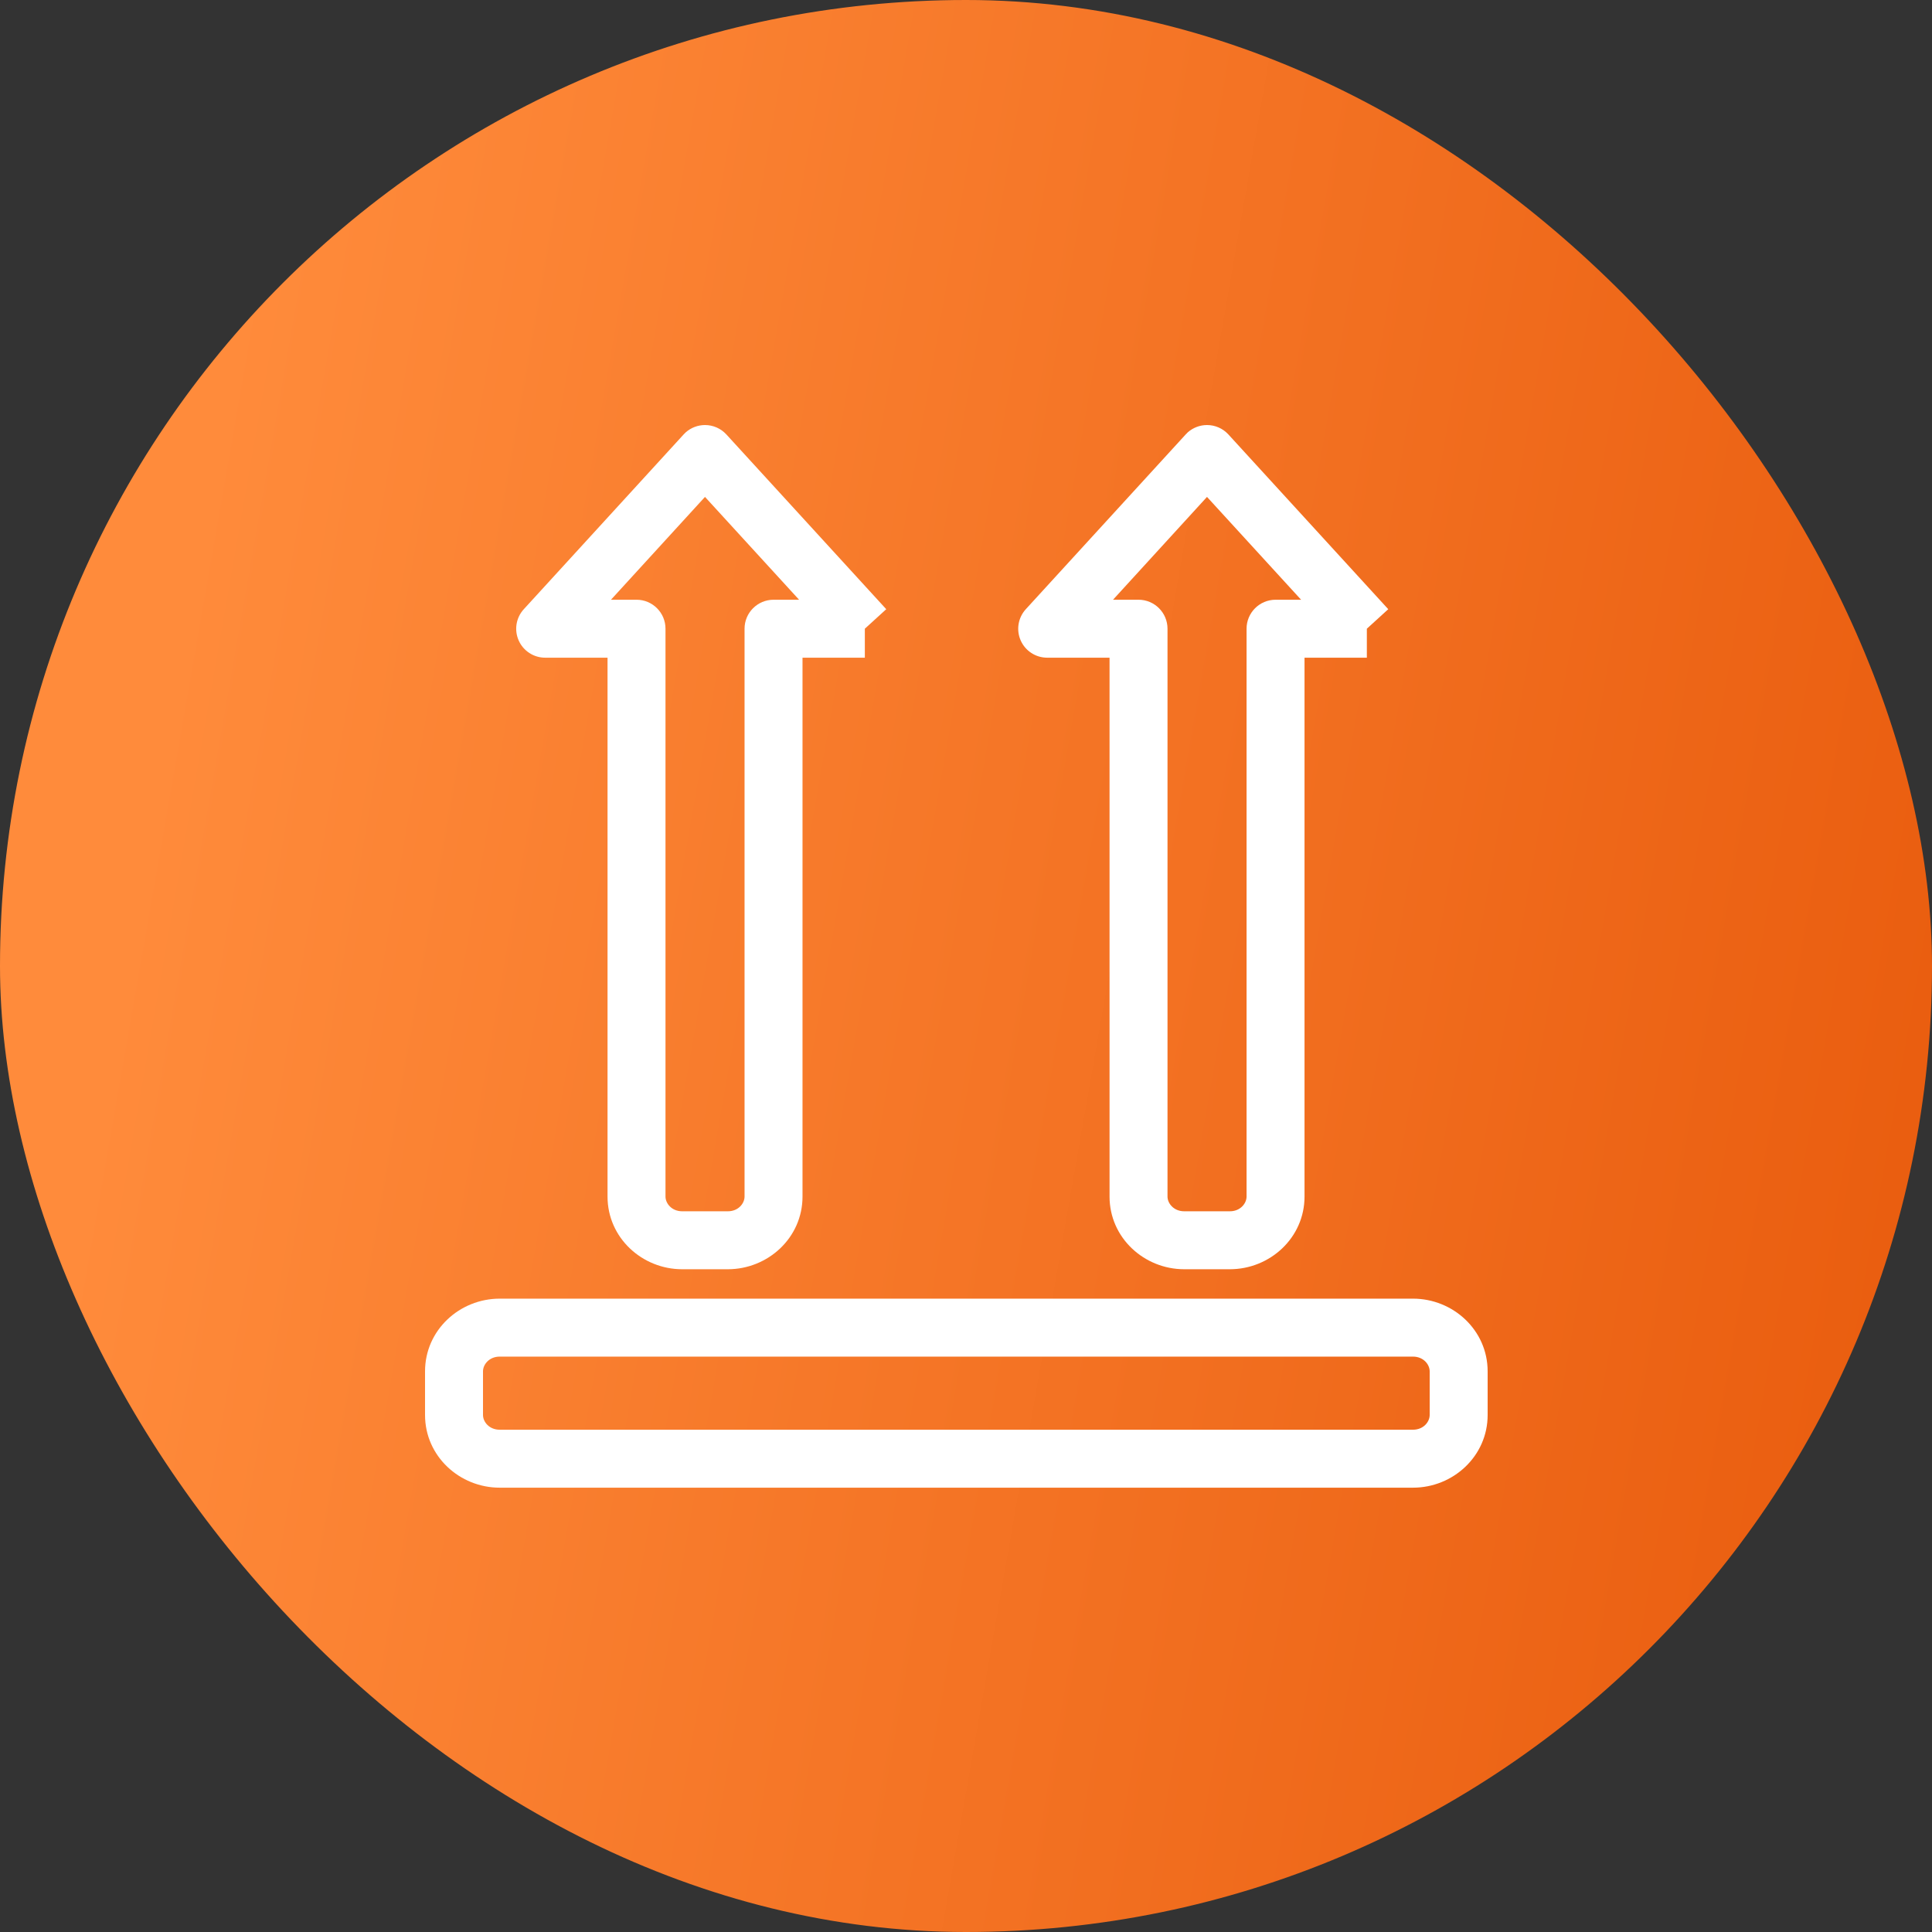 <svg width="50" height="50" viewBox="0 0 50 50" fill="none" xmlns="http://www.w3.org/2000/svg">
<rect x="0" y="0" width="50" height="50" fill="#333333" stroke="none"/>
<rect width="50" height="50" rx="25" fill="url(#paint0_linear_3242_6626)"/>
<path d="M36.568 33.609C37.603 33.609 38.5 34.421 38.5 35.49V36.62C38.5 37.689 37.603 38.501 36.568 38.501H12.932C11.897 38.501 11 37.689 11 36.62V35.49C11 34.421 11.897 33.609 12.932 33.609H36.568ZM12.932 35.109C12.662 35.109 12.5 35.312 12.5 35.49V36.62C12.5 36.799 12.662 37.001 12.932 37.001H36.568C36.838 37.001 37 36.799 37 36.62V35.49C37 35.312 36.838 35.109 36.568 35.109H12.932ZM18.246 11C18.456 11 18.657 11.089 18.799 11.244L22.936 15.766L22.382 16.271V17.021H20.769V30.967C20.769 32.036 19.872 32.847 18.837 32.848H17.655C16.62 32.848 15.723 32.036 15.723 30.967V17.021H14.109C13.812 17.021 13.543 16.846 13.423 16.574C13.303 16.302 13.355 15.985 13.556 15.766L17.692 11.244L17.748 11.188C17.884 11.068 18.062 11 18.246 11ZM31.238 11C31.449 11 31.649 11.089 31.791 11.244L35.928 15.766L35.374 16.271V17.021H33.761V30.967C33.761 32.036 32.864 32.847 31.829 32.848H30.648C29.613 32.848 28.715 32.036 28.715 30.967V17.021H27.102C26.804 17.021 26.535 16.846 26.415 16.574C26.295 16.302 26.348 15.985 26.548 15.766L30.685 11.244L30.74 11.188C30.877 11.068 31.054 11 31.238 11ZM15.812 15.521H16.473C16.887 15.521 17.223 15.857 17.223 16.271V30.967C17.223 31.145 17.385 31.348 17.655 31.348H18.837C19.107 31.348 19.269 31.145 19.269 30.967V16.271C19.269 15.857 19.605 15.522 20.019 15.521H20.68L18.245 12.86L15.812 15.521ZM28.805 15.521H29.465C29.879 15.521 30.215 15.857 30.215 16.271V30.967C30.215 31.145 30.378 31.348 30.648 31.348H31.829C32.099 31.348 32.261 31.145 32.261 30.967V16.271C32.261 15.857 32.597 15.522 33.011 15.521H33.672L31.237 12.86L28.805 15.521Z" fill="white"/>
<defs>
<linearGradient id="paint0_linear_3242_6626" x1="5.703" y1="10.079" x2="55.473" y2="18.782" gradientUnits="userSpaceOnUse">
<stop stop-color="#FF8B3B"/>
<stop offset="1" stop-color="#E85A0C"/>
</linearGradient>
</defs>
</svg>
